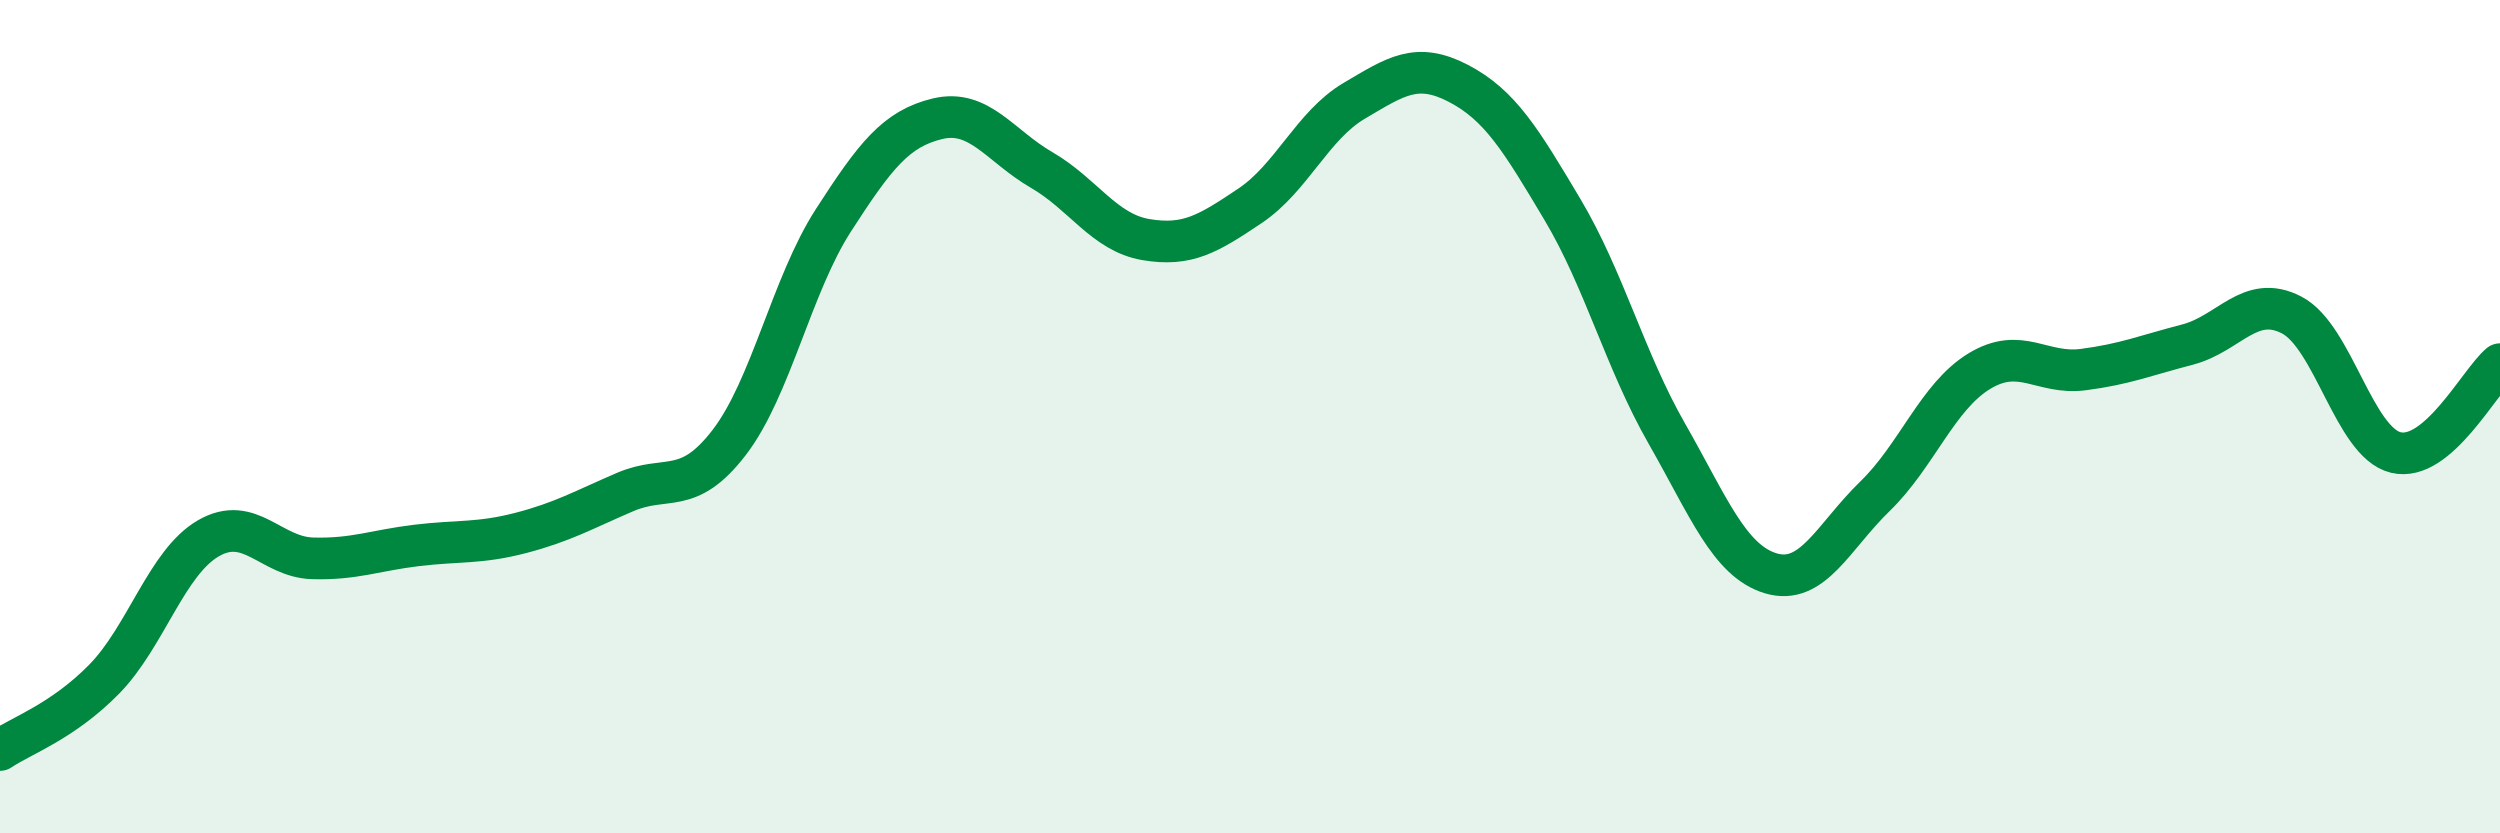 
    <svg width="60" height="20" viewBox="0 0 60 20" xmlns="http://www.w3.org/2000/svg">
      <path
        d="M 0,18 C 0.5,17.66 1.5,17.32 2.5,16.3 C 3.5,15.28 4,13.5 5,12.92 C 6,12.34 6.5,13.37 7.5,13.4 C 8.5,13.43 9,13.21 10,13.09 C 11,12.97 11.5,13.05 12.5,12.79 C 13.5,12.53 14,12.24 15,11.81 C 16,11.38 16.5,11.92 17.5,10.62 C 18.5,9.32 19,6.84 20,5.29 C 21,3.74 21.5,3.09 22.5,2.85 C 23.5,2.61 24,3.5 25,4.08 C 26,4.66 26.5,5.58 27.5,5.75 C 28.5,5.92 29,5.61 30,4.94 C 31,4.27 31.5,3.01 32.5,2.42 C 33.5,1.83 34,1.48 35,2 C 36,2.52 36.5,3.35 37.5,5.03 C 38.5,6.71 39,8.65 40,10.4 C 41,12.15 41.5,13.46 42.5,13.76 C 43.5,14.06 44,12.88 45,11.91 C 46,10.94 46.5,9.52 47.5,8.91 C 48.5,8.3 49,9 50,8.87 C 51,8.74 51.5,8.53 52.5,8.27 C 53.5,8.01 54,7.04 55,7.56 C 56,8.08 56.5,10.62 57.5,10.86 C 58.5,11.1 59.5,9.16 60,8.74L60 20L0 20Z"
        fill="#008740"
        opacity="0.1"
        stroke-linecap="round"
        stroke-linejoin="round"
      />
      <path
        d="M 0,18 C 0.5,17.66 1.5,17.32 2.5,16.3 C 3.5,15.28 4,13.5 5,12.92 C 6,12.34 6.5,13.37 7.5,13.4 C 8.5,13.43 9,13.21 10,13.09 C 11,12.97 11.5,13.05 12.5,12.79 C 13.5,12.53 14,12.24 15,11.81 C 16,11.38 16.5,11.92 17.5,10.62 C 18.5,9.32 19,6.84 20,5.29 C 21,3.74 21.5,3.09 22.5,2.85 C 23.5,2.61 24,3.5 25,4.08 C 26,4.66 26.5,5.58 27.5,5.75 C 28.5,5.92 29,5.61 30,4.94 C 31,4.27 31.5,3.01 32.5,2.42 C 33.5,1.83 34,1.48 35,2 C 36,2.52 36.5,3.35 37.5,5.03 C 38.5,6.71 39,8.65 40,10.4 C 41,12.15 41.5,13.46 42.5,13.76 C 43.5,14.06 44,12.88 45,11.91 C 46,10.94 46.5,9.52 47.5,8.91 C 48.5,8.3 49,9 50,8.87 C 51,8.74 51.5,8.53 52.5,8.27 C 53.5,8.01 54,7.04 55,7.56 C 56,8.08 56.5,10.62 57.5,10.86 C 58.5,11.1 59.5,9.16 60,8.74"
        stroke="#008740"
        stroke-width="1"
        fill="none"
        stroke-linecap="round"
        stroke-linejoin="round"
      />
    </svg>
  